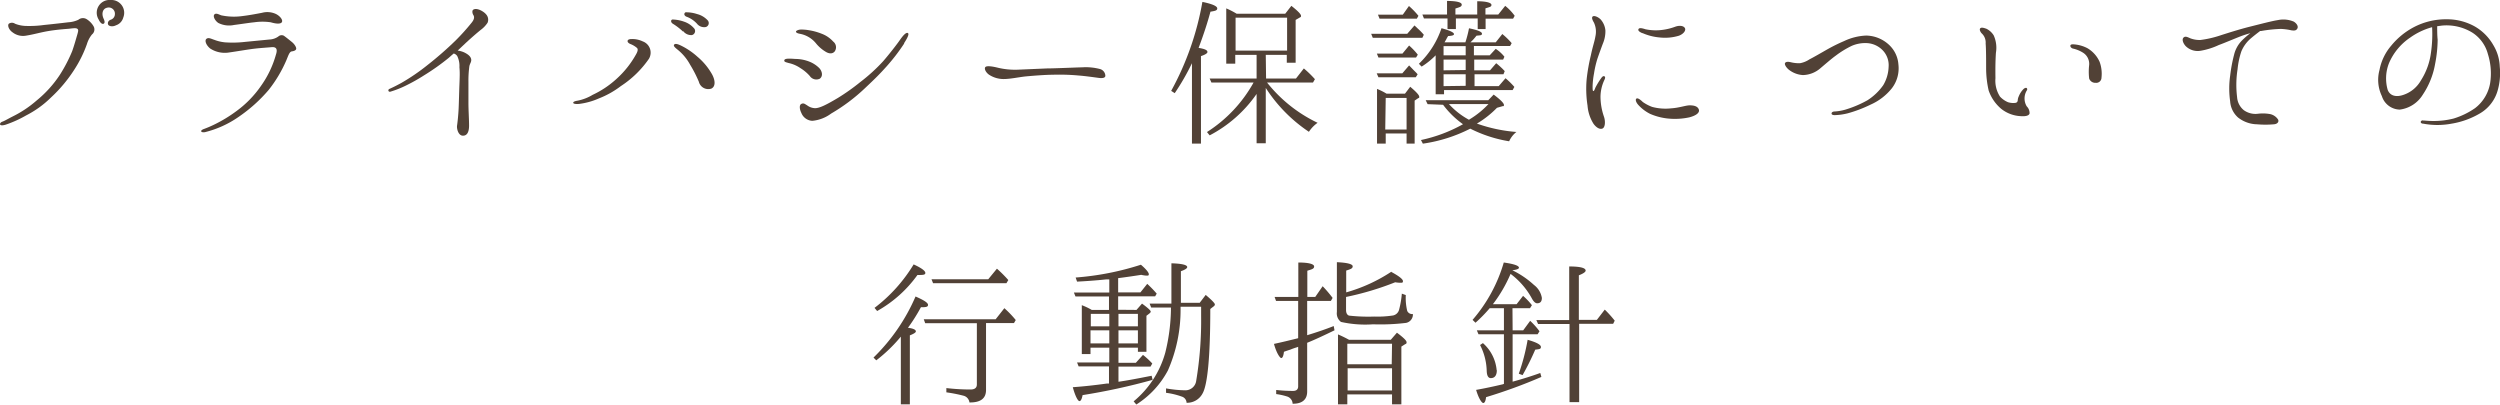 <svg xmlns="http://www.w3.org/2000/svg" viewBox="0 0 316.37 51.19"><defs><style>.cls-1{fill:#514136;}</style></defs><title>Asset 3</title><g id="Layer_2" data-name="Layer 2"><g id="design"><path class="cls-1" d="M11.86,3.36a.81.81,0,0,1-.22,1A3.59,3.59,0,0,0,11,5.58a15.32,15.32,0,0,1-1.64,3.3,18,18,0,0,1-2.92,3.47,12.64,12.64,0,0,1-3.14,2.26A14.4,14.4,0,0,1,.74,15.77c-.38.12-.66.12-.72,0s.06-.3.3-.38.52-.26,1.3-.66a13.9,13.9,0,0,0,3-2A14.39,14.39,0,0,0,7.58,9.46a19,19,0,0,0,1.56-3c.28-.8.5-1.6.64-2.08s.16-.62,0-.74-.56-.06-1.06,0c-.82.06-1.72.14-2.66.3s-1.9.44-2.7.56A2.16,2.16,0,0,1,1.6,4.1C1.1,3.76.92,3.2,1.12,3A.69.69,0,0,1,1.9,3a4,4,0,0,0,1.28.28,13.72,13.72,0,0,0,2.4-.12c1-.1,2.42-.26,3.06-.34a3.48,3.48,0,0,0,1.28-.32.9.9,0,0,1,1-.1A2.58,2.58,0,0,1,11.86,3.36Zm2.82-.16c-.48.24-.92.1-1-.1s0-.48.32-.6a.75.75,0,0,0,.54-.72.78.78,0,0,0-1-.8c-.6.14-.7.82-.42,1.4.12.26.18.52,0,.62s-.44-.1-.64-.54A1.62,1.62,0,0,1,14,0a1.62,1.62,0,0,1,1.6,2.22A1.42,1.42,0,0,1,14.68,3.2Z" transform="translate(0)"/><path class="cls-1" d="M26,16.71c-.3.08-.5,0-.54-.08s.08-.22.38-.32a13.85,13.85,0,0,0,1.3-.56A17.56,17.56,0,0,0,30,14a13.28,13.28,0,0,0,3-3.09,12.72,12.72,0,0,0,1.92-4c.22-.66.08-1-.56-.94s-1.42.1-2.24.2S30,6.5,29,6.64a3.38,3.38,0,0,1-2.4-.5c-.5-.4-.74-1-.48-1.22s.62,0,1,.12a5.2,5.2,0,0,0,1.36.32,13.74,13.74,0,0,0,2.54-.06L34.1,5a2.1,2.1,0,0,0,1.12-.38.62.62,0,0,1,.7-.1c.2.14.58.44,1,.78s.6.74.56.9-.24.26-.54.3-.42.44-.7,1.12A16.51,16.51,0,0,1,34,11.38a19.21,19.21,0,0,1-3.8,3.41A12.87,12.87,0,0,1,26,16.71ZM35.66,2.82c-.18.24-.72.2-1.4,0a7.3,7.3,0,0,0-2.08,0c-.62.06-1.62.22-2.56.34a3,3,0,0,1-2-.26c-.46-.32-.7-.88-.48-1.08s.52,0,.86.12a7.7,7.7,0,0,0,2.62.1c1-.12,1.9-.3,2.54-.42a2.58,2.58,0,0,1,1.78.16C35.48,2.06,35.84,2.56,35.66,2.82Z" transform="translate(0)"/><path class="cls-1" d="M49.33,11.23c.46-.21.79-.37,1.45-.73a25.94,25.94,0,0,0,3.36-2.3,43.51,43.51,0,0,0,3.52-3.08,27,27,0,0,0,2-2.22c.4-.48.38-.78.24-1s-.18-.58,0-.68c.46-.28,1.32.24,1.6.58a1,1,0,0,1,.2,1.08,3.55,3.55,0,0,1-.86.9c-.4.32-1.12.94-1.86,1.62-.34.32-.7.66-1.06,1a3,3,0,0,1,.8.22c.5.24.82.5.9.84s-.14.54-.22.9a13.39,13.39,0,0,0-.12,2c0,.72,0,1.74,0,2.67s.08,2.06.08,2.86-.24,1.3-.8,1.28-.78-.88-.72-1.28.16-1.3.2-2.18.06-2,.1-3,.06-1.58,0-2.2a2.84,2.84,0,0,0-.28-1.42.8.8,0,0,0-.44-.32c-.22.18-.42.36-.62.54a28.79,28.79,0,0,1-3.16,2.24,22.55,22.55,0,0,1-2.28,1.28,12.39,12.39,0,0,1-1.92.76C49.16,11.71,49,11.34,49.33,11.23Z" transform="translate(0)"/><path class="cls-1" d="M72.54,13c0-.14.29-.22.55-.26A5.83,5.83,0,0,0,75,12a11.91,11.91,0,0,0,3-2,12,12,0,0,0,2.5-3.14c.16-.28.3-.62.1-.8a2.83,2.83,0,0,0-.8-.48c-.26-.1-.4-.26-.38-.4s.16-.24.56-.24a3.05,3.05,0,0,1,1.36.3,1.51,1.51,0,0,1,.78,2.2,12.8,12.8,0,0,1-3.56,3.46,11.3,11.3,0,0,1-2.76,1.55,8.89,8.89,0,0,1-2.51.7C72.82,13.19,72.54,13.13,72.54,13Zm13.9-9a7.75,7.75,0,0,0-1.3-1c-.18-.12-.26-.3-.18-.44s.26-.08.38-.08a4.62,4.62,0,0,1,1.22.26,2.88,2.88,0,0,1,1.32.9.53.53,0,0,1-.32.8A1.28,1.28,0,0,1,86.44,3.92ZM90,9.22c.54.86.6,1.74,0,2a1.23,1.23,0,0,1-1.56-.87A15.68,15.68,0,0,0,87.34,8.2a6.32,6.32,0,0,0-1.62-1.94c-.32-.26-.54-.46-.4-.62s.46-.06.84.12a9,9,0,0,1,2.1,1.42A8.06,8.06,0,0,1,90,9.22ZM88.2,3a3.36,3.36,0,0,0-1.36-.9c-.2-.1-.3-.28-.2-.44s.24-.1.36-.1a4.39,4.39,0,0,1,1.22.22,2.75,2.75,0,0,1,1.36.82.52.52,0,0,1-.26.82A1.15,1.15,0,0,1,88.2,3Z" transform="translate(0)"/><path class="cls-1" d="M99.25,7.66c0-.32.8-.24,1.41-.2a4.87,4.87,0,0,1,1.86.38,3.68,3.68,0,0,1,1.16.78c.34.36.52,1,.06,1.34a1,1,0,0,1-1.26-.34,5.21,5.21,0,0,0-1.19-1,4.17,4.17,0,0,0-1.47-.64C99.39,7.86,99.24,7.82,99.25,7.66Zm6.19-2.4a.91.91,0,0,1,.18,1.26c-.28.32-.72.3-1.18,0a4.67,4.67,0,0,1-1.2-1.06,3.43,3.43,0,0,0-2-1.18c-.35-.06-.51-.16-.51-.28s.35-.26.61-.26a5.36,5.36,0,0,1,1,.08,7.46,7.46,0,0,1,1.62.44A3.72,3.72,0,0,1,105.44,5.26Zm9,.22a24.51,24.51,0,0,1-2.24,2.92c-.9,1-1.36,1.46-2.74,2.76a23,23,0,0,1-4.28,3.21,4.72,4.72,0,0,1-2.38.92,1.57,1.57,0,0,1-1.39-1c-.23-.46-.29-1,0-1.14s.43,0,.73.18a1.75,1.75,0,0,0,1,.36c.58,0,1.42-.42,2.9-1.3a26.42,26.42,0,0,0,2.82-2,22.15,22.15,0,0,0,2.9-2.64c.78-.9,1.74-2.14,2.1-2.66s.76-1,1-.92S114.88,4.74,114.4,5.48Z" transform="translate(0)"/><path class="cls-1" d="M139.88,9.58c0,.28-.36.34-.82.28s-1.72-.24-2.52-.3a26.83,26.83,0,0,0-3.36-.1c-.82,0-2.44.12-3.48.22-.82.1-1.78.3-2.56.32a3.37,3.37,0,0,1-2-.56c-.46-.34-.65-.86-.38-1s1,0,1.56.14a9.29,9.29,0,0,0,2.44.24l3.74-.16c.94,0,3.54-.12,4.44-.14a7.16,7.16,0,0,1,2.28.22A.92.92,0,0,1,139.88,9.58Z" transform="translate(0)"/><path class="cls-1" d="M152.8,6.58c0,.16-.28.34-.82.52V18.17h-1.14V8a30,30,0,0,1-2.18,3.79l-.45-.29A36.29,36.29,0,0,0,152.16.24c1.26.26,1.88.54,1.88.82s-.28.32-.86.42c-.38,1.42-.88,2.94-1.5,4.58C152.44,6.18,152.8,6.34,152.8,6.58Zm7.42,3.36H164l1-1.28a13.61,13.61,0,0,1,1.4,1.36l-.24.42h-5.82l.08.1a18.08,18.08,0,0,0,6.32,5,4.19,4.19,0,0,0-1.1,1.14,19.13,19.13,0,0,1-5.46-5.55v7h-1.16V11.89a16.53,16.53,0,0,1-5.94,5.24l-.34-.42a17.47,17.47,0,0,0,5.9-6.27h-5.34l-.22-.5h5.94v-3h-2.7V8.06h-1.14v-7a10.41,10.41,0,0,1,1.32.68h6.14l.78-1c.82.64,1.22,1.06,1.22,1.26s-.06.14-.16.22l-.52.3V7.94h-1.12v-1h-2.66ZM156.36,6.4h6.52V2.24h-6.52Z" transform="translate(0)"/><path class="cls-1" d="M179,3.22c.06.06.2.18.4.38a7.37,7.37,0,0,1,.78.8l-.18.38h-6.28l-.2-.5h4.56Zm-.68,2.54a8.72,8.72,0,0,1,1.1,1.16l-.22.36h-4.76l-.2-.5h3.24Zm0,2.52.54.56.36.36.18.2-.24.38h-4.72l-.22-.5h3.24Zm-.52,3.57.66-.87c.76.64,1.14,1.06,1.14,1.25s0,.14-.14.2l-.44.3v5.44H178V16.89h-2.64v1.28h-1.1V11.25a8.4,8.4,0,0,1,1.2.6Zm.5-11.09A10.24,10.24,0,0,1,179.5,2l-.2.36h-4.72l-.2-.5h3.14Zm-3,15.63H178v-4h-2.64Zm4.56-8-.3-.32a11.15,11.15,0,0,0,2.86-4.5Q184,4,184,4.32c0,.14-.24.22-.74.24a3.92,3.92,0,0,0-.24.42l-.16.28-.06.1h2.64a14.27,14.27,0,0,0,.46-1.78c1.08.22,1.64.44,1.64.68s-.24.2-.7.26a6.25,6.25,0,0,1-.76.84h3.2l.84-1.06a1.64,1.64,0,0,0,.18.16,9.56,9.56,0,0,1,1,1l-.2.36h-4.58V7h2l.76-.82a4.58,4.58,0,0,1,1.1,1l-.16.36h-3.66V8.9h2l.78-.9a9.27,9.27,0,0,1,1.08,1l-.16.4h-3.66v1.5h3.06l.86-1a9.56,9.56,0,0,1,1.12,1.1l-.22.4h-8.68v.53h-1.06V7A9.68,9.68,0,0,1,179.92,8.42Zm.8,4.79-.24-.5h7.92l.68-.71c.86.64,1.3,1.09,1.3,1.31s-.06.12-.18.16l-.7.2a12.21,12.21,0,0,1-2.54,2,19.32,19.32,0,0,0,5,1.06,3.07,3.07,0,0,0-.92,1.18,16.93,16.93,0,0,1-4.92-1.6,19.17,19.17,0,0,1-6,1.9l-.24-.46a18.85,18.85,0,0,0,5.32-2,11.34,11.34,0,0,1-2.52-2.46ZM180.2,2.34l-.2-.5h3.12V.12c1.24,0,1.86.18,1.86.46s-.26.32-.8.5v.76h2.76V.16c1.2,0,1.8.2,1.8.46s-.24.26-.76.44v.78h1.62l.88-1.1A6.31,6.31,0,0,1,191.68,2l-.2.36H188V3.68h-1V2.34h-2.76V3.68h-1.06V2.34ZM182.68,7h2.8V5.84h-2.8Zm2.8,1.86V7.54h-2.8V8.9Zm0,2V9.4h-2.8v1.5Zm.44,4.27.14-.08a11,11,0,0,0,2.3-1.88h-5A9.57,9.57,0,0,0,185.92,15.17Z" transform="translate(0)"/><path class="cls-1" d="M200.79,10a23.74,23.74,0,0,1,.53-3c.24-1.16.46-1.7.58-2.42a2.71,2.71,0,0,0-.19-1.72c-.17-.28-.34-.64-.15-.78s.68.06,1,.38a2.44,2.44,0,0,1,.6,1.38,4,4,0,0,1-.32,1.68c-.16.42-.48,1.3-.68,1.88a12.46,12.46,0,0,0-.44,1.9,10.32,10.32,0,0,0-.18,1.58c0,.39,0,.64.1.64s.17-.22.25-.42a9.37,9.37,0,0,1,.73-1.2c.14-.2.28-.32.42-.24s.08.26,0,.44a5.08,5.08,0,0,0-.5,2.19,7.83,7.83,0,0,0,.44,2.48c.2.58.16,1.36-.2,1.5s-.8-.16-1.12-.6a5,5,0,0,1-.76-2.3A13.78,13.78,0,0,1,200.79,10Zm7.05,2.87a5.14,5.14,0,0,0,1.24.66,6.51,6.51,0,0,0,2.4.18c1-.06,1.86-.38,2.34-.38s1,.08,1.16.52-.42.8-1.2,1a8.68,8.68,0,0,1-2.6.16,7.57,7.57,0,0,1-2.36-.6,5.12,5.12,0,0,1-1.52-1.16c-.28-.32-.38-.68-.2-.78S207.6,12.64,207.84,12.85Zm0-8.67c-.32-.14-.58-.3-.5-.5s.4-.16.88,0a6.43,6.43,0,0,0,1.8.12A7.37,7.37,0,0,0,212,3.38c.5-.18,1-.14,1.2.14s-.1.76-.74,1a6.06,6.06,0,0,1-2.44.22A6.88,6.88,0,0,1,207.84,4.18Z" transform="translate(0)"/><path class="cls-1" d="M239,8.46a2.72,2.72,0,0,0-.66-2,3,3,0,0,0-2-1,4.31,4.31,0,0,0-2,.34,11.78,11.78,0,0,0-2,1.22c-.56.4-1.38,1.12-2,1.64a3.48,3.48,0,0,1-2.18.84,3.18,3.18,0,0,1-1.81-.7c-.35-.3-.58-.7-.43-.86s.43-.12.64-.08a4.35,4.35,0,0,0,1.22.14A3.15,3.15,0,0,0,229,7.5c.38-.18,1.66-.92,2.22-1.24a21.37,21.37,0,0,1,2.14-1.06,7.22,7.22,0,0,1,2.8-.7,4.35,4.35,0,0,1,2.9,1.18,3.74,3.74,0,0,1,1.18,2.48,4.14,4.14,0,0,1-.82,3,7.1,7.1,0,0,1-2.68,2.07,16.51,16.51,0,0,1-2.88,1.1,7.43,7.43,0,0,1-1.68.24c-.26,0-.4-.08-.4-.2s.1-.24.34-.26a6.08,6.08,0,0,0,1.42-.24,14,14,0,0,0,2.78-1.18,7.11,7.11,0,0,0,2-1.91A4.82,4.82,0,0,0,239,8.46Z" transform="translate(0)"/><path class="cls-1" d="M250.56,3.64c.12-.26.58-.08.82,0a2.25,2.25,0,0,1,.92.84,3.81,3.81,0,0,1,.28,2.2c-.06.94-.08,1.88-.06,3.22a3.7,3.7,0,0,0,.58,2.33,2.94,2.94,0,0,0,1,.7,2.17,2.17,0,0,0,1,.08.33.33,0,0,0,.24-.3,1.38,1.38,0,0,1,.14-.54,2.74,2.74,0,0,1,.58-.89c.16-.16.36-.2.42-.13s.1.17,0,.31a1.94,1.94,0,0,0,0,2,1.21,1.21,0,0,1,.36.88c-.06.32-.56.4-1.1.36a4.29,4.29,0,0,1-2.48-.92,5.27,5.27,0,0,1-1.6-2.33,12.8,12.8,0,0,1-.32-2.78c0-1,0-2.46-.06-3.16a1.58,1.58,0,0,0-.47-1.26C250.68,4.14,250.48,3.82,250.56,3.64ZM262,5.8c0-.16.16-.22.52-.18a4.35,4.35,0,0,1,1.64.48,3.79,3.79,0,0,1,1.54,1.72,4.36,4.36,0,0,1,.24,2,.66.66,0,0,1-.74.66.82.82,0,0,1-.82-.54,7.34,7.34,0,0,1,0-1.72,1.67,1.67,0,0,0-.76-1.54,4.05,4.05,0,0,0-1.32-.54C262.1,6.06,262,5.94,262,5.8Z" transform="translate(0)"/><path class="cls-1" d="M276.62,5.86c-.3-.3-.54-.82-.32-1.08s.54-.08.86.06a3.31,3.31,0,0,0,1.3.22,13.24,13.24,0,0,0,2.64-.62c.7-.22,2.24-.72,3.6-1.06s2.88-.74,3.58-.84a3.33,3.33,0,0,1,2,.2c.38.24.6.6.44.88s-.4.26-.74.22a7.25,7.25,0,0,0-1.34-.18,17.12,17.12,0,0,0-2.48.26l-.14,0c-.32.24-.76.58-1.16.92a4.38,4.38,0,0,0-1.22,1.66,10.1,10.1,0,0,0-.48,2.26,12.65,12.65,0,0,0-.06,3.53,2.33,2.33,0,0,0,.86,1.66,2.52,2.52,0,0,0,1.82.44,5.12,5.12,0,0,1,1.56.06,1.62,1.62,0,0,1,.92.64c.18.26,0,.6-.5.64a12.54,12.54,0,0,1-2.14,0,4,4,0,0,1-2.4-.86,3,3,0,0,1-1-2.06,11.42,11.42,0,0,1,0-3.21,19.16,19.16,0,0,1,.5-2.68,3.85,3.85,0,0,1,1-1.8,10,10,0,0,1,1.06-.92q-.57.15-1.14.36c-.84.32-2.14.88-2.86,1.14a8.91,8.91,0,0,1-2.28.72A2.16,2.16,0,0,1,276.62,5.86Z" transform="translate(0)"/><path class="cls-1" d="M316.34,8.44a8,8,0,0,1-.28,3.06,4.89,4.89,0,0,1-2.16,2.81,10.36,10.36,0,0,1-3.66,1.34,9.66,9.66,0,0,1-3.58,0c-.22,0-.34-.12-.32-.24a.25.25,0,0,1,.32-.16c.2,0,.64.06,1.18.06A10.17,10.17,0,0,0,310.5,15a9.71,9.71,0,0,0,2.72-1.32,5.06,5.06,0,0,0,1.9-3.15,8.13,8.13,0,0,0-.28-3.68,4.61,4.61,0,0,0-2-2.74A6.25,6.25,0,0,0,309,3.24l-.58.08c0,.44,0,1.16.06,1.7a16.66,16.66,0,0,1-.32,3.06,10.07,10.07,0,0,1-1.56,3.9,4,4,0,0,1-2.92,1.89,2.43,2.43,0,0,1-2.26-1.71,4.75,4.75,0,0,1-.3-3.3,6.62,6.62,0,0,1,1.5-3.1,9.23,9.23,0,0,1,2.84-2.32,8.75,8.75,0,0,1,4.2-1,7.19,7.19,0,0,1,3.54.92,6.33,6.33,0,0,1,2.32,2.34A5.6,5.6,0,0,1,316.34,8.44Zm-8.56-5A8.7,8.7,0,0,0,305,4.76,7.4,7.4,0,0,0,302.32,8a5.25,5.25,0,0,0-.16,3.38c.3.76,1.06.93,1.94.64a4,4,0,0,0,2.26-1.84,8.56,8.56,0,0,0,1.28-3.56A16.22,16.22,0,0,0,307.78,3.48Z" transform="translate(0)"/><path class="cls-1" d="M115.9,41.94c0,.14-.26.3-.76.5v8.73H114V42.6a19.1,19.1,0,0,1-3.11,3l-.35-.35a24.07,24.07,0,0,0,5.32-7.73c1,.44,1.58.78,1.58,1.06s-.3.3-.9.3a21.94,21.94,0,0,1-1.64,2.6C115.56,41.56,115.9,41.72,115.9,41.94Zm-.28-8.48c1,.46,1.48.82,1.48,1.08s-.32.26-1,.26a15.67,15.67,0,0,1-5.1,4.56l-.33-.4A19.65,19.65,0,0,0,115.62,33.46Zm9.16,15.89c0,1.08-.7,1.6-2.1,1.58a1,1,0,0,0-.7-.84,18.59,18.59,0,0,0-2.22-.44v-.54a26.17,26.17,0,0,0,3.06.18c.54,0,.8-.22.8-.64V40.9h-6.54l-.18-.5H126L127.1,39a12.89,12.89,0,0,1,1.44,1.5l-.22.38h-3.54ZM126.16,34a16.16,16.16,0,0,1,1.44,1.44l-.24.4h-9.28l-.2-.5h7.18Z" transform="translate(0)"/><path class="cls-1" d="M143.82,39.22l.7-.8c.74.54,1.1.88,1.1,1s-.08.18-.2.28l-.34.26v4.56H144V44h-2.46v1.91h2.2l.9-1A10,10,0,0,1,145.82,46l-.22.39h-4.06v1.92c1-.14,2.38-.4,4.2-.76l.12.52A79,79,0,0,1,137,50c-.1.5-.22.76-.4.76s-.52-.58-.84-1.76c1.42-.1,2.84-.26,4.28-.46l.3,0V46.37H136.5l-.2-.5h4.08V44H138v.81h-1.1V38.62a8,8,0,0,1,1.26.6h2.18v-1.7H136.1l-.2-.5h4.48V35.36l-.42,0c-1.3.14-2.52.22-3.66.28l-.18-.52a35.5,35.5,0,0,0,8.26-1.62c.68.58,1,1,1,1.2s-.12.18-.32.18a3.9,3.9,0,0,1-.64-.1c-.88.14-1.84.28-2.92.42V37h2.82l.86-1.08a14.1,14.1,0,0,1,1.2,1.24l-.2.34h-4.68v1.7Zm-5.78.5V41.3h2.34V39.72Zm2.34,3.74V41.8H138v1.66ZM144,39.72h-2.46V41.3H144Zm-2.46,2.08v1.66H144V41.8Zm4.14-2.88-.2-.5h2.76v-5.1q2,.06,2,.48c0,.16-.28.34-.8.52v4h2.38l.76-1c.78.66,1.16,1.06,1.16,1.2a.31.31,0,0,1-.14.24l-.44.34c0,6.11-.36,9.69-1,10.73a2.2,2.2,0,0,1-2,1.14.85.85,0,0,0-.6-.78,9.2,9.2,0,0,0-2-.48v-.56a14.65,14.65,0,0,0,2.36.24,1.38,1.38,0,0,0,1.46-1.22A46.15,46.15,0,0,0,152,40V38.82H149.4c0,.14,0,.26,0,.36a19,19,0,0,1-1.6,7.69,11.43,11.43,0,0,1-4,4.32l-.34-.4a12.23,12.23,0,0,0,4-6.15,24.11,24.11,0,0,0,.72-5.4l0-.32Z" transform="translate(0)"/><path class="cls-1" d="M165.42,42.42c1.24-.38,2.36-.76,3.36-1.16l.1.54c-1.4.68-2.56,1.22-3.46,1.58v6.17c0,1-.62,1.56-1.84,1.54a1,1,0,0,0-.72-.92,8.05,8.05,0,0,0-1.36-.3v-.52a18.92,18.92,0,0,0,2.14.12c.42,0,.64-.2.64-.58v-5l-.22.08a6.86,6.86,0,0,0-.76.27c-.34.11-.62.2-.82.28-.06.53-.18.79-.34.79s-.6-.61-.92-1.79c1-.21,2-.46,3.06-.72V38.08h-2.8l-.18-.5h3V33.22c1.34,0,2,.2,2,.5s-.28.36-.86.54v3.32h1l.94-1.36a16.06,16.06,0,0,1,1.26,1.48l-.22.38h-3Zm10.66-8c1,.54,1.46.92,1.46,1.16s-.14.2-.44.2a4.23,4.23,0,0,1-.54-.06,36.93,36.93,0,0,1-6.22,1.86v1.64c0,.4.14.64.38.72a21.89,21.89,0,0,0,3.18.12,12.8,12.8,0,0,0,2.4-.14,1,1,0,0,0,.76-.76,11.66,11.66,0,0,0,.34-2l.5.18a7,7,0,0,0,.18,2,.68.68,0,0,0,.72.4,1.08,1.08,0,0,1-.86,1.12,26.74,26.74,0,0,1-4.18.18,14,14,0,0,1-4.06-.3,1.35,1.35,0,0,1-.52-1.26v-6.3c1.32.06,2,.24,2,.52s-.26.36-.82.54V37A20.37,20.37,0,0,0,176.08,34.38ZM176,43l.78-.9c.82.62,1.22,1,1.22,1.21s-.08.19-.22.27l-.44.28v7.31h-1.18V49.91H170.5v1.26h-1.18V42.32q.51.21,1.14.54l.26.14Zm.16.5H170.5v2.6h5.62Zm-5.62,3.1v2.81h5.62V46.6Z" transform="translate(0)"/><path class="cls-1" d="M191.42,41.8h1.34l.88-1.2a9.79,9.79,0,0,1,1.18,1.32l-.24.38h-3.16v6c1.24-.34,2.4-.7,3.5-1.1l.14.5a64.9,64.9,0,0,1-7,2.56c-.06.5-.18.74-.36.74s-.58-.56-.9-1.66c1.13-.2,2.24-.44,3.34-.7l.18-.06V42.3h-3.22l-.21-.5h3.43V39h-1.8a18,18,0,0,1-1.8,1.84l-.37-.36a19.35,19.35,0,0,0,3.95-7.26q1.92.27,1.92.66c0,.14-.28.26-.84.32a11.26,11.26,0,0,1,2.74,1.86,2.57,2.57,0,0,1,1,1.64c0,.46-.2.68-.6.68-.22,0-.46-.22-.68-.64a9.63,9.63,0,0,0-2.68-3.08,17.85,17.85,0,0,1-2.24,3.84h3l.82-1.06a8.25,8.25,0,0,1,1.12,1.18l-.24.38h-2.22Zm-2,5.05c0,.64-.26,1-.76,1-.32,0-.5-.3-.52-.92a7.56,7.56,0,0,0-.84-3.27l.36-.24A5.17,5.17,0,0,1,189.4,46.85ZM193.32,43c1.12.32,1.68.62,1.68.91s-.24.27-.72.34a33.19,33.19,0,0,1-1.6,3.22l-.48-.18A26.23,26.23,0,0,0,193.32,43Zm1.32-2-.22-.5h4.16V33.72c1.38,0,2.08.18,2.08.52,0,.18-.3.38-.86.6v5.64h2.28l1-1.3a13.82,13.82,0,0,1,1.26,1.4l-.2.4h-4.3v9.91h-1.22V41Z" transform="translate(0)"/></g></g></svg>